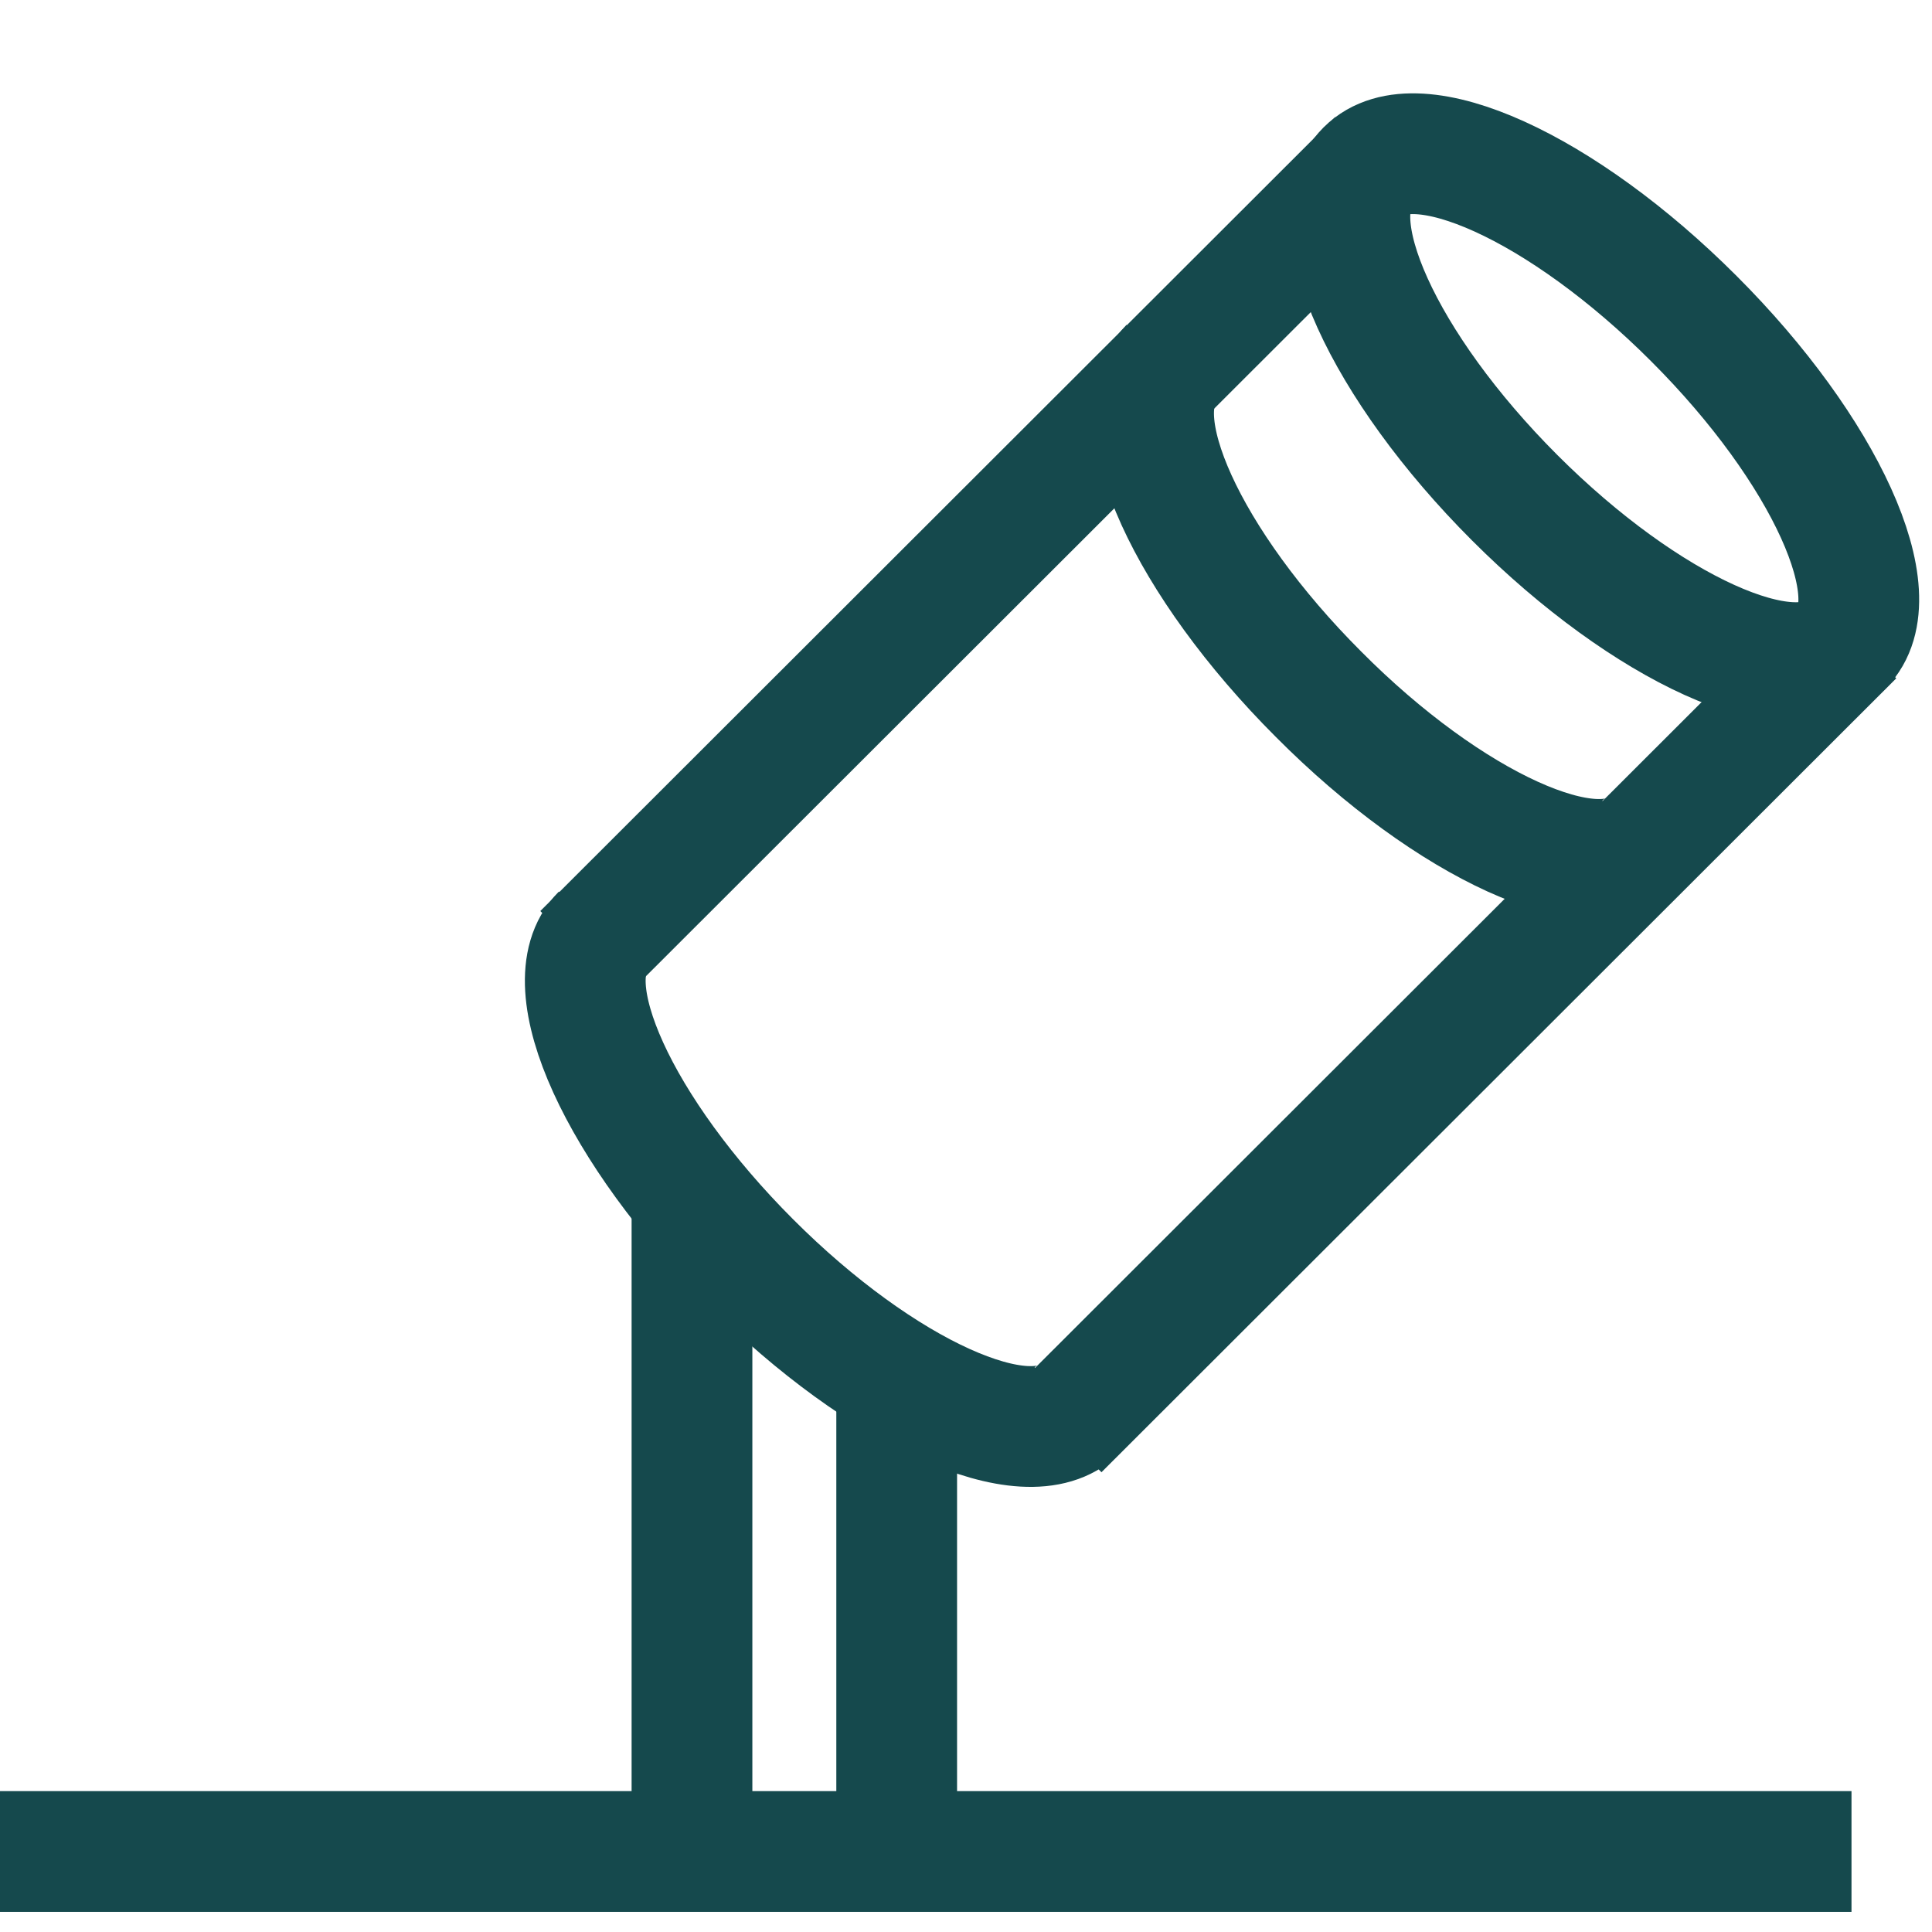 <svg width="24" height="24" viewBox="0 0 24 24" fill="none" xmlns="http://www.w3.org/2000/svg">
<g clip-path="url(#clip0_1722_7606)">
<path d="M7.242 11.848L17.115 1.986" stroke="#15494D" stroke-width="1.5" stroke-miterlimit="10"/>
<path d="M23.026 7.896L13.153 17.758" stroke="#15494D" stroke-width="1.5" stroke-miterlimit="10"/>
<path d="M22.887 8.028C23.502 7.413 22.676 5.591 21.042 3.958C19.409 2.324 17.587 1.498 16.972 2.113C16.357 2.728 17.183 4.55 18.816 6.183C20.45 7.817 22.272 8.643 22.887 8.028Z" stroke="#15494D" stroke-width="1.5" stroke-miterlimit="10"/>
<path d="M14.529 4.561C13.923 5.178 14.749 6.994 16.378 8.623C18.007 10.263 19.834 11.088 20.439 10.472" stroke="#15494D" stroke-width="1.5" stroke-miterlimit="10"/>
<path d="M7.473 11.606C6.857 12.222 7.694 14.049 9.323 15.678C10.951 17.307 12.768 18.133 13.384 17.516" stroke="#15494D" stroke-width="1.5" stroke-miterlimit="10"/>
<path d="M-1 23H8.902H9.323H12.46H12.881H23" stroke="#15494D" stroke-width="1.5" stroke-miterlimit="10"/>
<path d="M8.596 23.317V14.875" stroke="#15494D" stroke-width="1.5" stroke-miterlimit="10"/>
<path d="M11.139 23.317V17.12" stroke="#15494D" stroke-width="1.5" stroke-miterlimit="10"/>
</g>
<defs>
<clipPath id="clip0_1722_7606">
<rect width="24" height="24" fill="white"/>
</clipPath>
</defs>
</svg>
